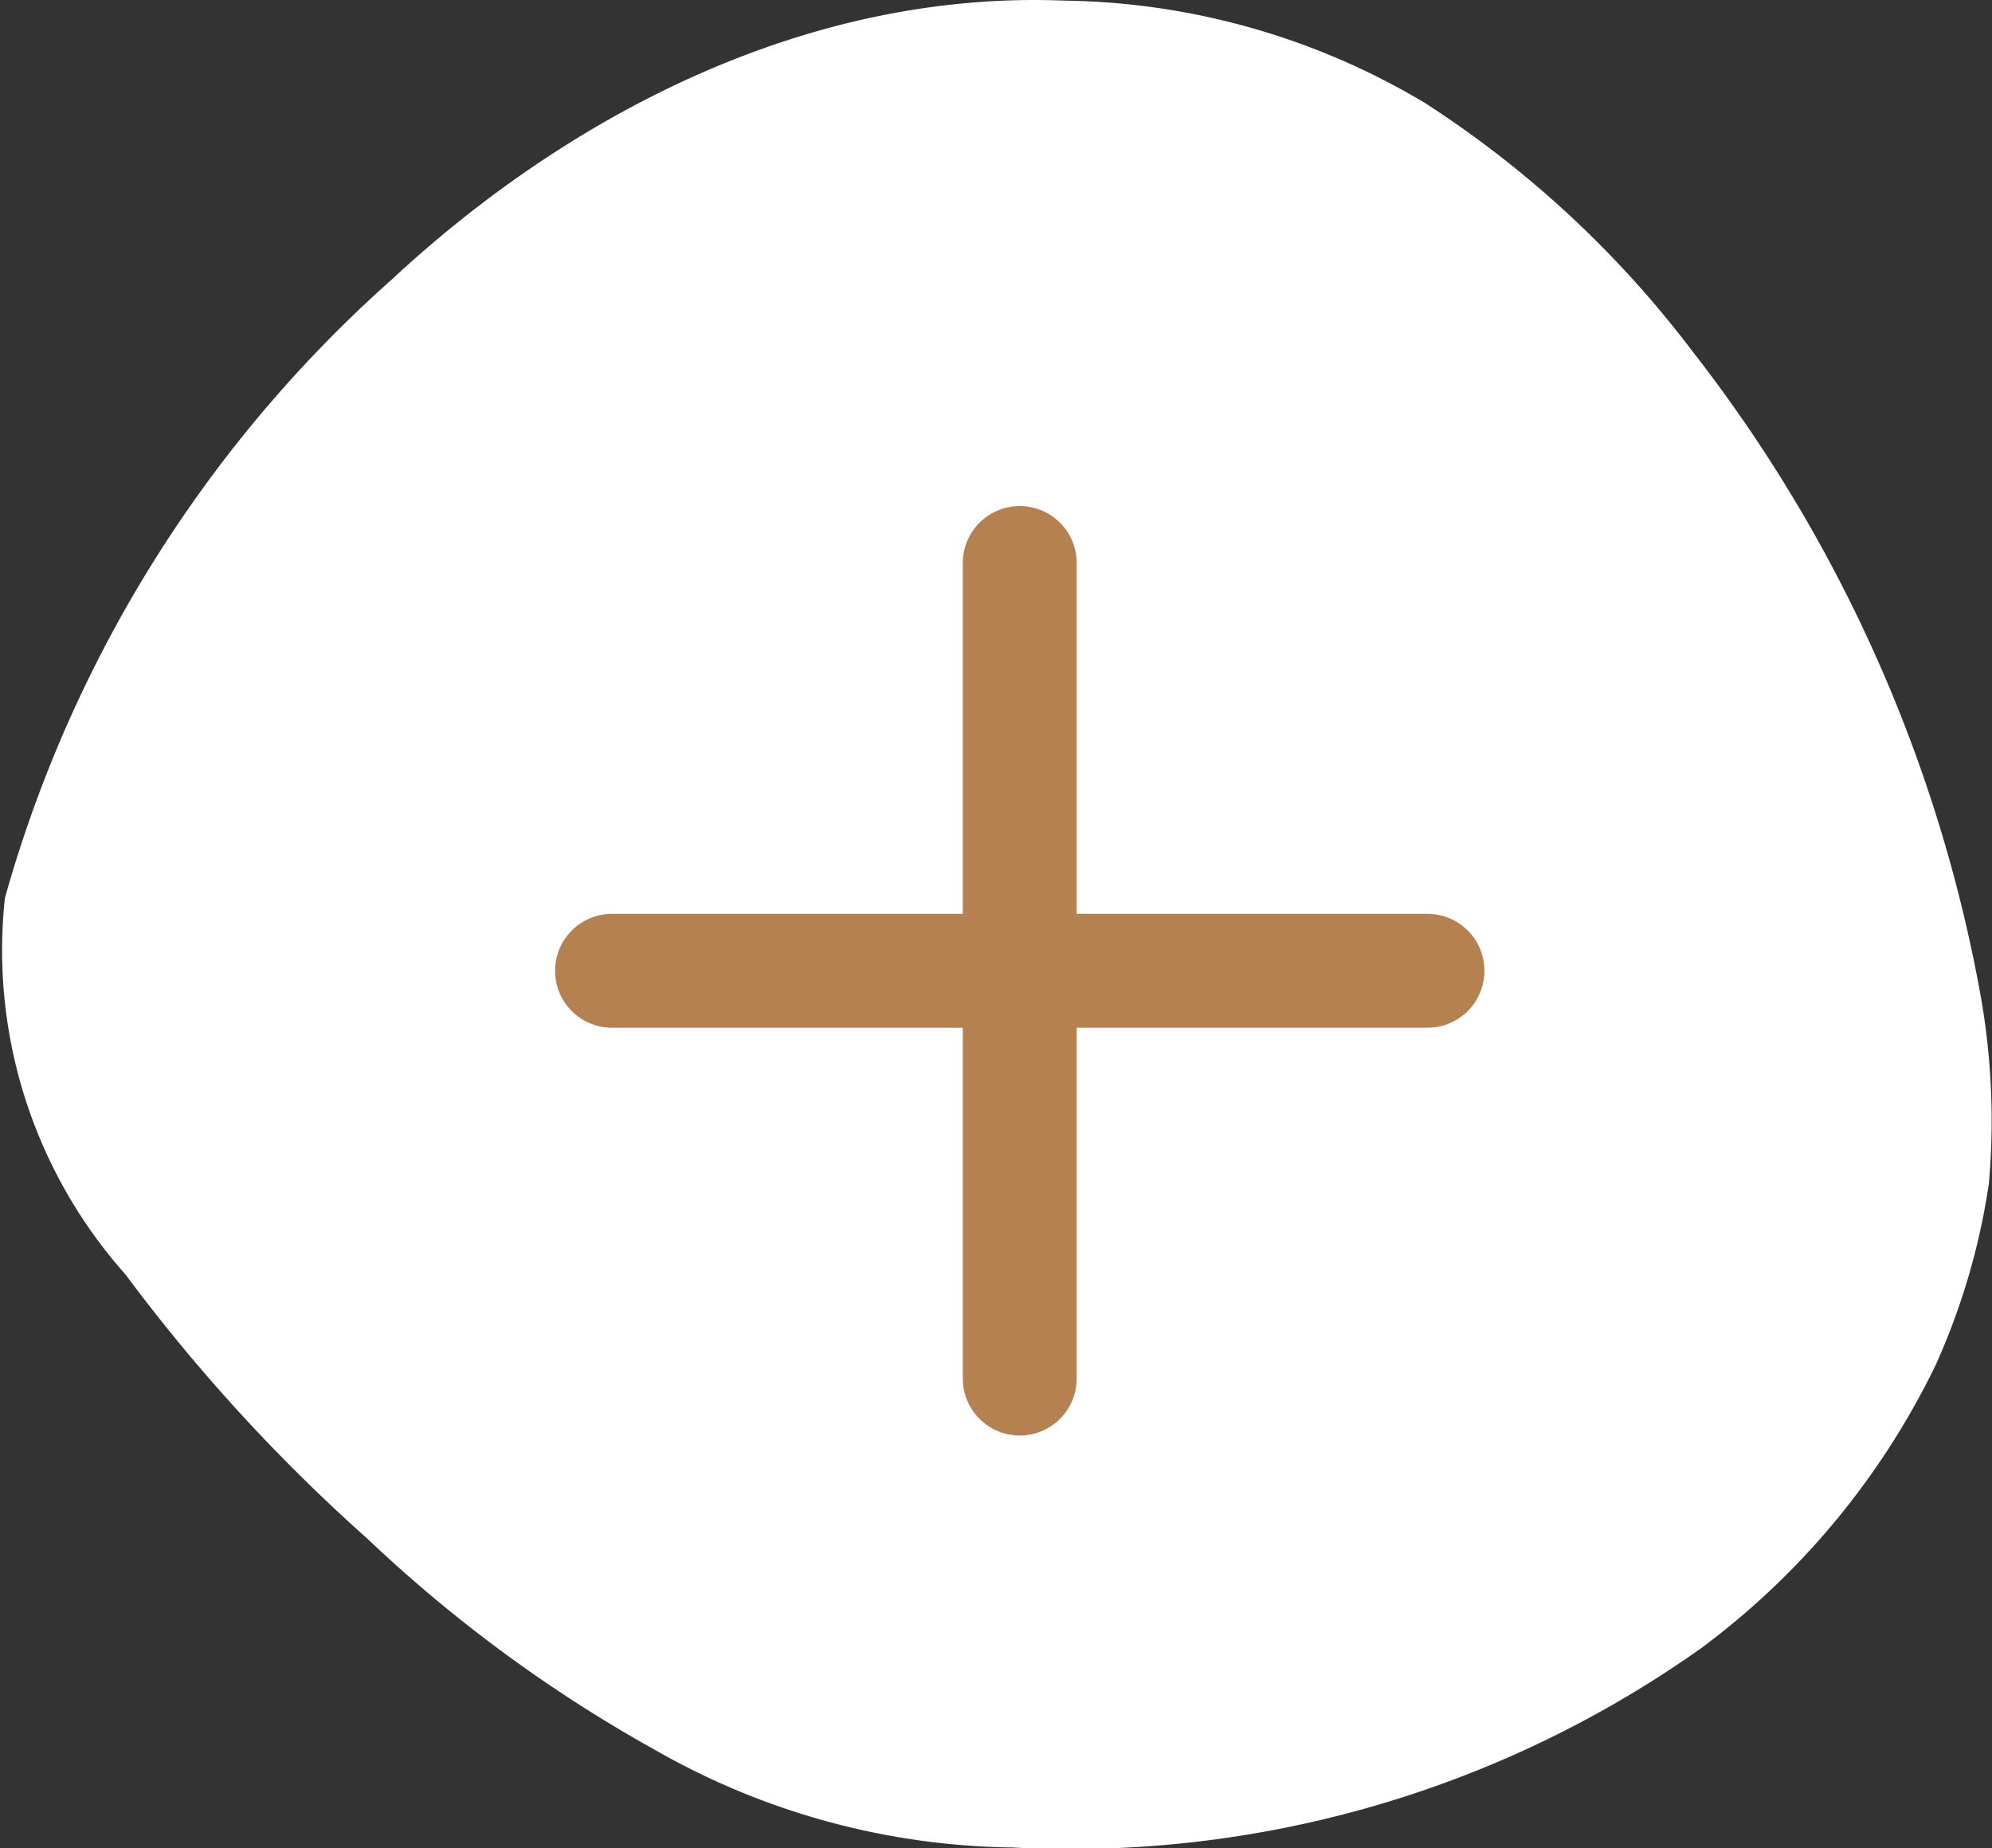 <svg id="Group_15" data-name="Group 15" xmlns="http://www.w3.org/2000/svg" width="34.988" height="32.461" viewBox="0 0 34.988 32.461">
  <rect x="0" y="0" width="34.988" height="32.461" fill="#333333" stroke="none"/>
  <path id="Path_17" data-name="Path 17" d="M589.065,357.306a22.754,22.754,0,0,1,6.786-10.854c3.117-2.9,7.314-5.091,11.829-4.906A12.646,12.646,0,0,1,614,343.339a18.35,18.35,0,0,1,4.7,4.358,25.857,25.857,0,0,1,5.079,11.39,12.547,12.547,0,0,1,.133,3.234,12.02,12.02,0,0,1-.934,3.186,13.536,13.536,0,0,1-4.12,4.974,19.144,19.144,0,0,1-12.095,3.5,12.952,12.952,0,0,1-6.255-1.7,25.01,25.01,0,0,1-5.075-3.722,30.932,30.932,0,0,1-4.249-4.64A8.566,8.566,0,0,1,589.065,357.306Z" transform="translate(-588.979 -341.535)" fill="#fff"/>
  <g id="Group_14" data-name="Group 14" transform="translate(10.749 9.887)">
    <line id="Line_2" data-name="Line 2" y2="14.324" transform="translate(7.162)" fill="none" stroke="#b68150" stroke-linecap="round" stroke-linejoin="round" stroke-width="2"/>
    <line id="Line_3" data-name="Line 3" x2="14.324" transform="translate(0 7.162)" fill="none" stroke="#b68150" stroke-linecap="round" stroke-linejoin="round" stroke-width="2"/>
  </g>
</svg>
